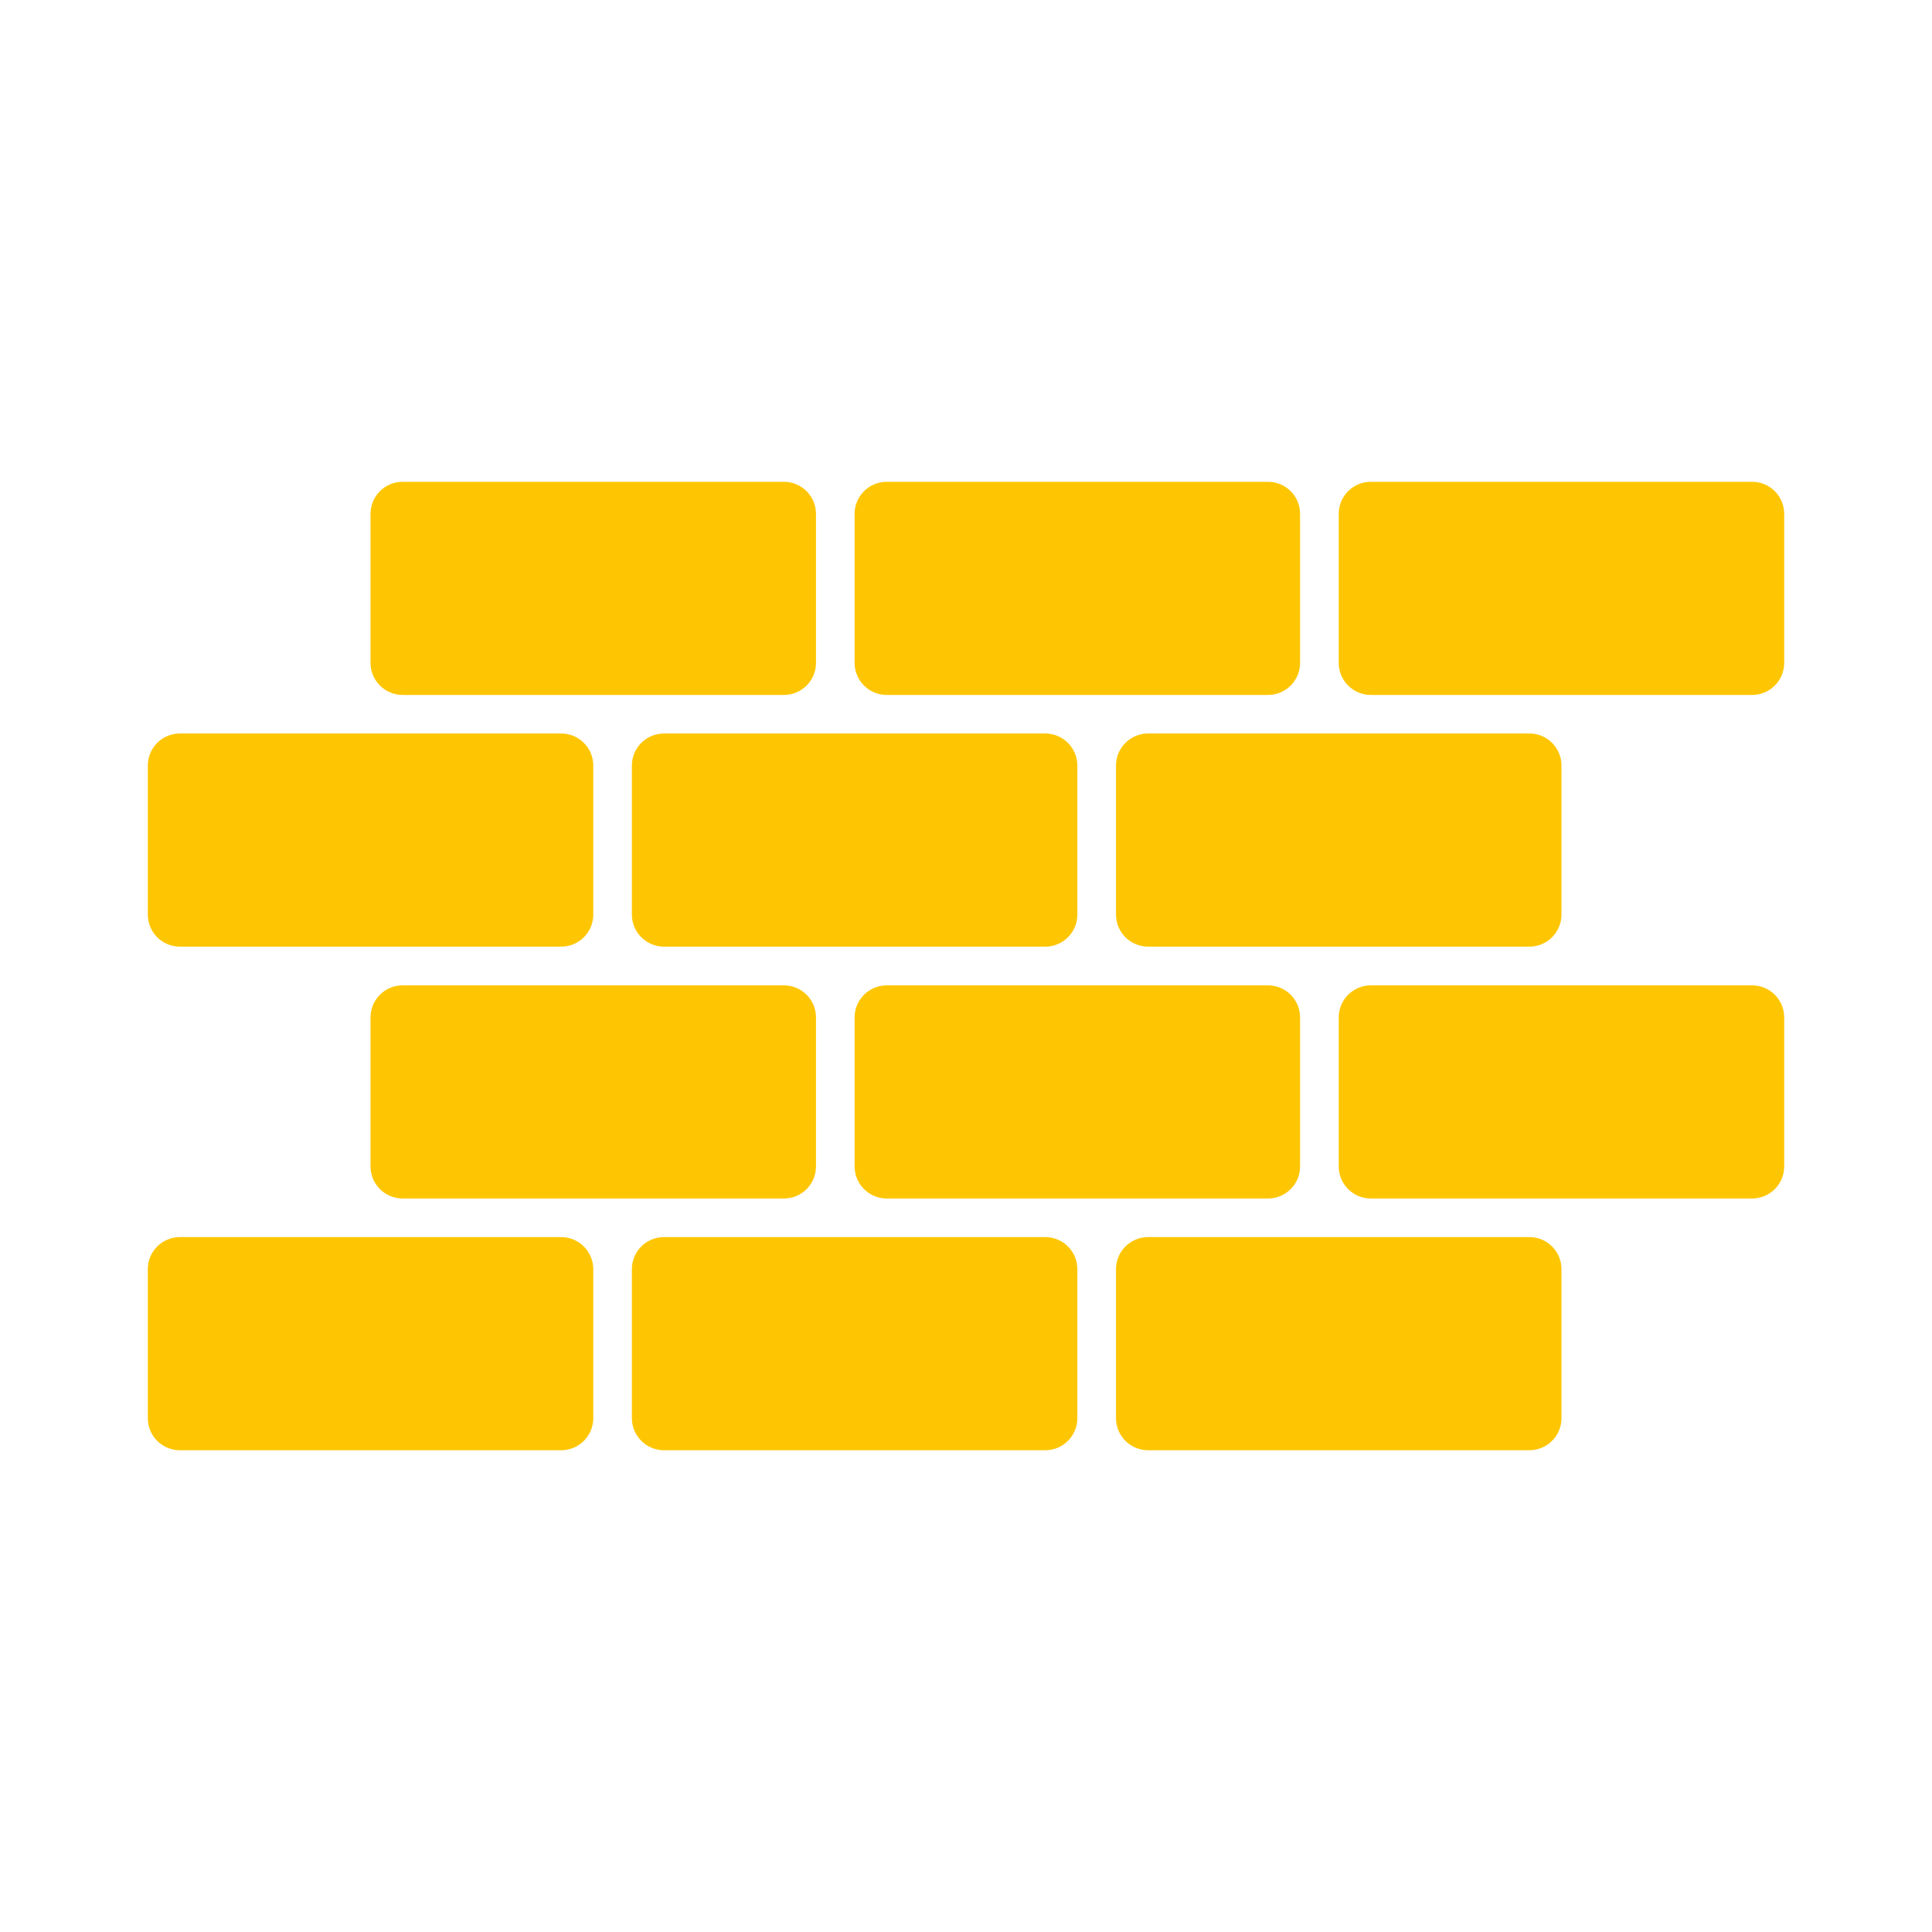 <svg xmlns="http://www.w3.org/2000/svg" xmlns:xlink="http://www.w3.org/1999/xlink" width="800px" height="800px" viewBox="0 0 500 500" id="Layer_1" xml:space="preserve"><style type="text/css">	.st0{fill:#B3B2B2;}	.st1{fill:#6F6F6F;}	.st2{fill:#363636;}	.st3{fill:#FEC70F;}	.st4{fill:#FBA812;}	.st5{fill:#565656;}	.st6{fill:#FEC602;}	.st7{fill:#FFD255;}	.st8{fill:#EDB400;}	.st9{fill:#B4B1B2;}	.st10{fill:#006C80;}	.st11{fill:#FCC000;}	.st12{fill:#FCD717;}	.st13{fill:#FCC102;}	.st14{fill:#FEC106;}	.st15{fill:#9D9D9D;}	.st16{fill:#7F7F7F;}	.st17{fill:#B2B2B2;}	.st18{fill:#878787;}	.st19{fill:#FFFFFF;}	.st20{fill:#888888;}	.st21{fill:#B3B1B1;}	.st22{fill:#006C84;}	.st23{fill:#025568;}</style><g id="brickwall"><path class="st6" d="M354.76,179.85h98.69c4.58,0,8.3-3.71,8.3-8.3v-38.56c0-4.58-3.71-8.3-8.3-8.3h-98.69   c-4.58,0-8.3,3.71-8.3,8.3v38.56C346.46,176.14,350.18,179.85,354.76,179.85z"></path><path class="st6" d="M229.47,179.85h98.69c4.58,0,8.3-3.71,8.3-8.3v-38.56c0-4.58-3.71-8.3-8.3-8.3h-98.69   c-4.58,0-8.3,3.71-8.3,8.3v38.56C221.18,176.14,224.89,179.85,229.47,179.85z"></path><path class="st6" d="M104.19,179.85h98.69c4.58,0,8.3-3.71,8.3-8.3v-38.56c0-4.58-3.71-8.3-8.3-8.3h-98.69   c-4.58,0-8.3,3.71-8.3,8.3v38.56C95.89,176.14,99.61,179.85,104.19,179.85z"></path><path class="st6" d="M354.76,310.17h98.69c4.58,0,8.3-3.71,8.3-8.3v-38.56c0-4.58-3.71-8.3-8.3-8.3h-98.69   c-4.58,0-8.3,3.71-8.3,8.3v38.56C346.46,306.45,350.18,310.17,354.76,310.17z"></path><path class="st6" d="M229.47,310.17h98.69c4.58,0,8.3-3.71,8.3-8.3v-38.56c0-4.58-3.71-8.3-8.3-8.3h-98.69   c-4.58,0-8.3,3.71-8.3,8.3v38.56C221.18,306.45,224.89,310.17,229.47,310.17z"></path><path class="st6" d="M104.19,310.17h98.69c4.58,0,8.3-3.71,8.3-8.3v-38.56c0-4.58-3.71-8.3-8.3-8.3h-98.69   c-4.58,0-8.3,3.71-8.3,8.3v38.56C95.89,306.45,99.61,310.17,104.19,310.17z"></path><path class="st6" d="M297.12,244.99h98.69c4.58,0,8.3-3.71,8.3-8.3v-38.56c0-4.58-3.71-8.3-8.3-8.3h-98.69   c-4.58,0-8.3,3.71-8.3,8.3v38.56C288.82,241.27,292.54,244.99,297.12,244.99z"></path><path class="st6" d="M171.83,244.99h98.69c4.58,0,8.3-3.71,8.3-8.3v-38.56c0-4.58-3.71-8.3-8.3-8.3h-98.69   c-4.58,0-8.3,3.71-8.3,8.3v38.56C163.54,241.27,167.25,244.99,171.83,244.99z"></path><path class="st6" d="M46.55,244.99h98.69c4.58,0,8.3-3.71,8.3-8.3v-38.56c0-4.58-3.71-8.3-8.3-8.3H46.55c-4.58,0-8.3,3.71-8.3,8.3   v38.56C38.25,241.27,41.96,244.99,46.55,244.99z"></path><path class="st6" d="M297.12,375.32h98.69c4.58,0,8.3-3.71,8.3-8.3v-38.56c0-4.58-3.71-8.3-8.3-8.3h-98.69   c-4.58,0-8.3,3.71-8.3,8.3v38.56C288.82,371.6,292.54,375.32,297.12,375.32z"></path><path class="st6" d="M171.83,375.32h98.69c4.58,0,8.3-3.71,8.3-8.3v-38.56c0-4.58-3.71-8.3-8.3-8.3h-98.69   c-4.58,0-8.3,3.71-8.3,8.3v38.56C163.54,371.6,167.25,375.32,171.83,375.32z"></path><path class="st6" d="M46.55,375.32h98.69c4.58,0,8.3-3.71,8.3-8.3v-38.56c0-4.58-3.71-8.3-8.3-8.3H46.55c-4.58,0-8.3,3.71-8.3,8.3   v38.56C38.25,371.6,41.96,375.32,46.55,375.32z"></path></g></svg>